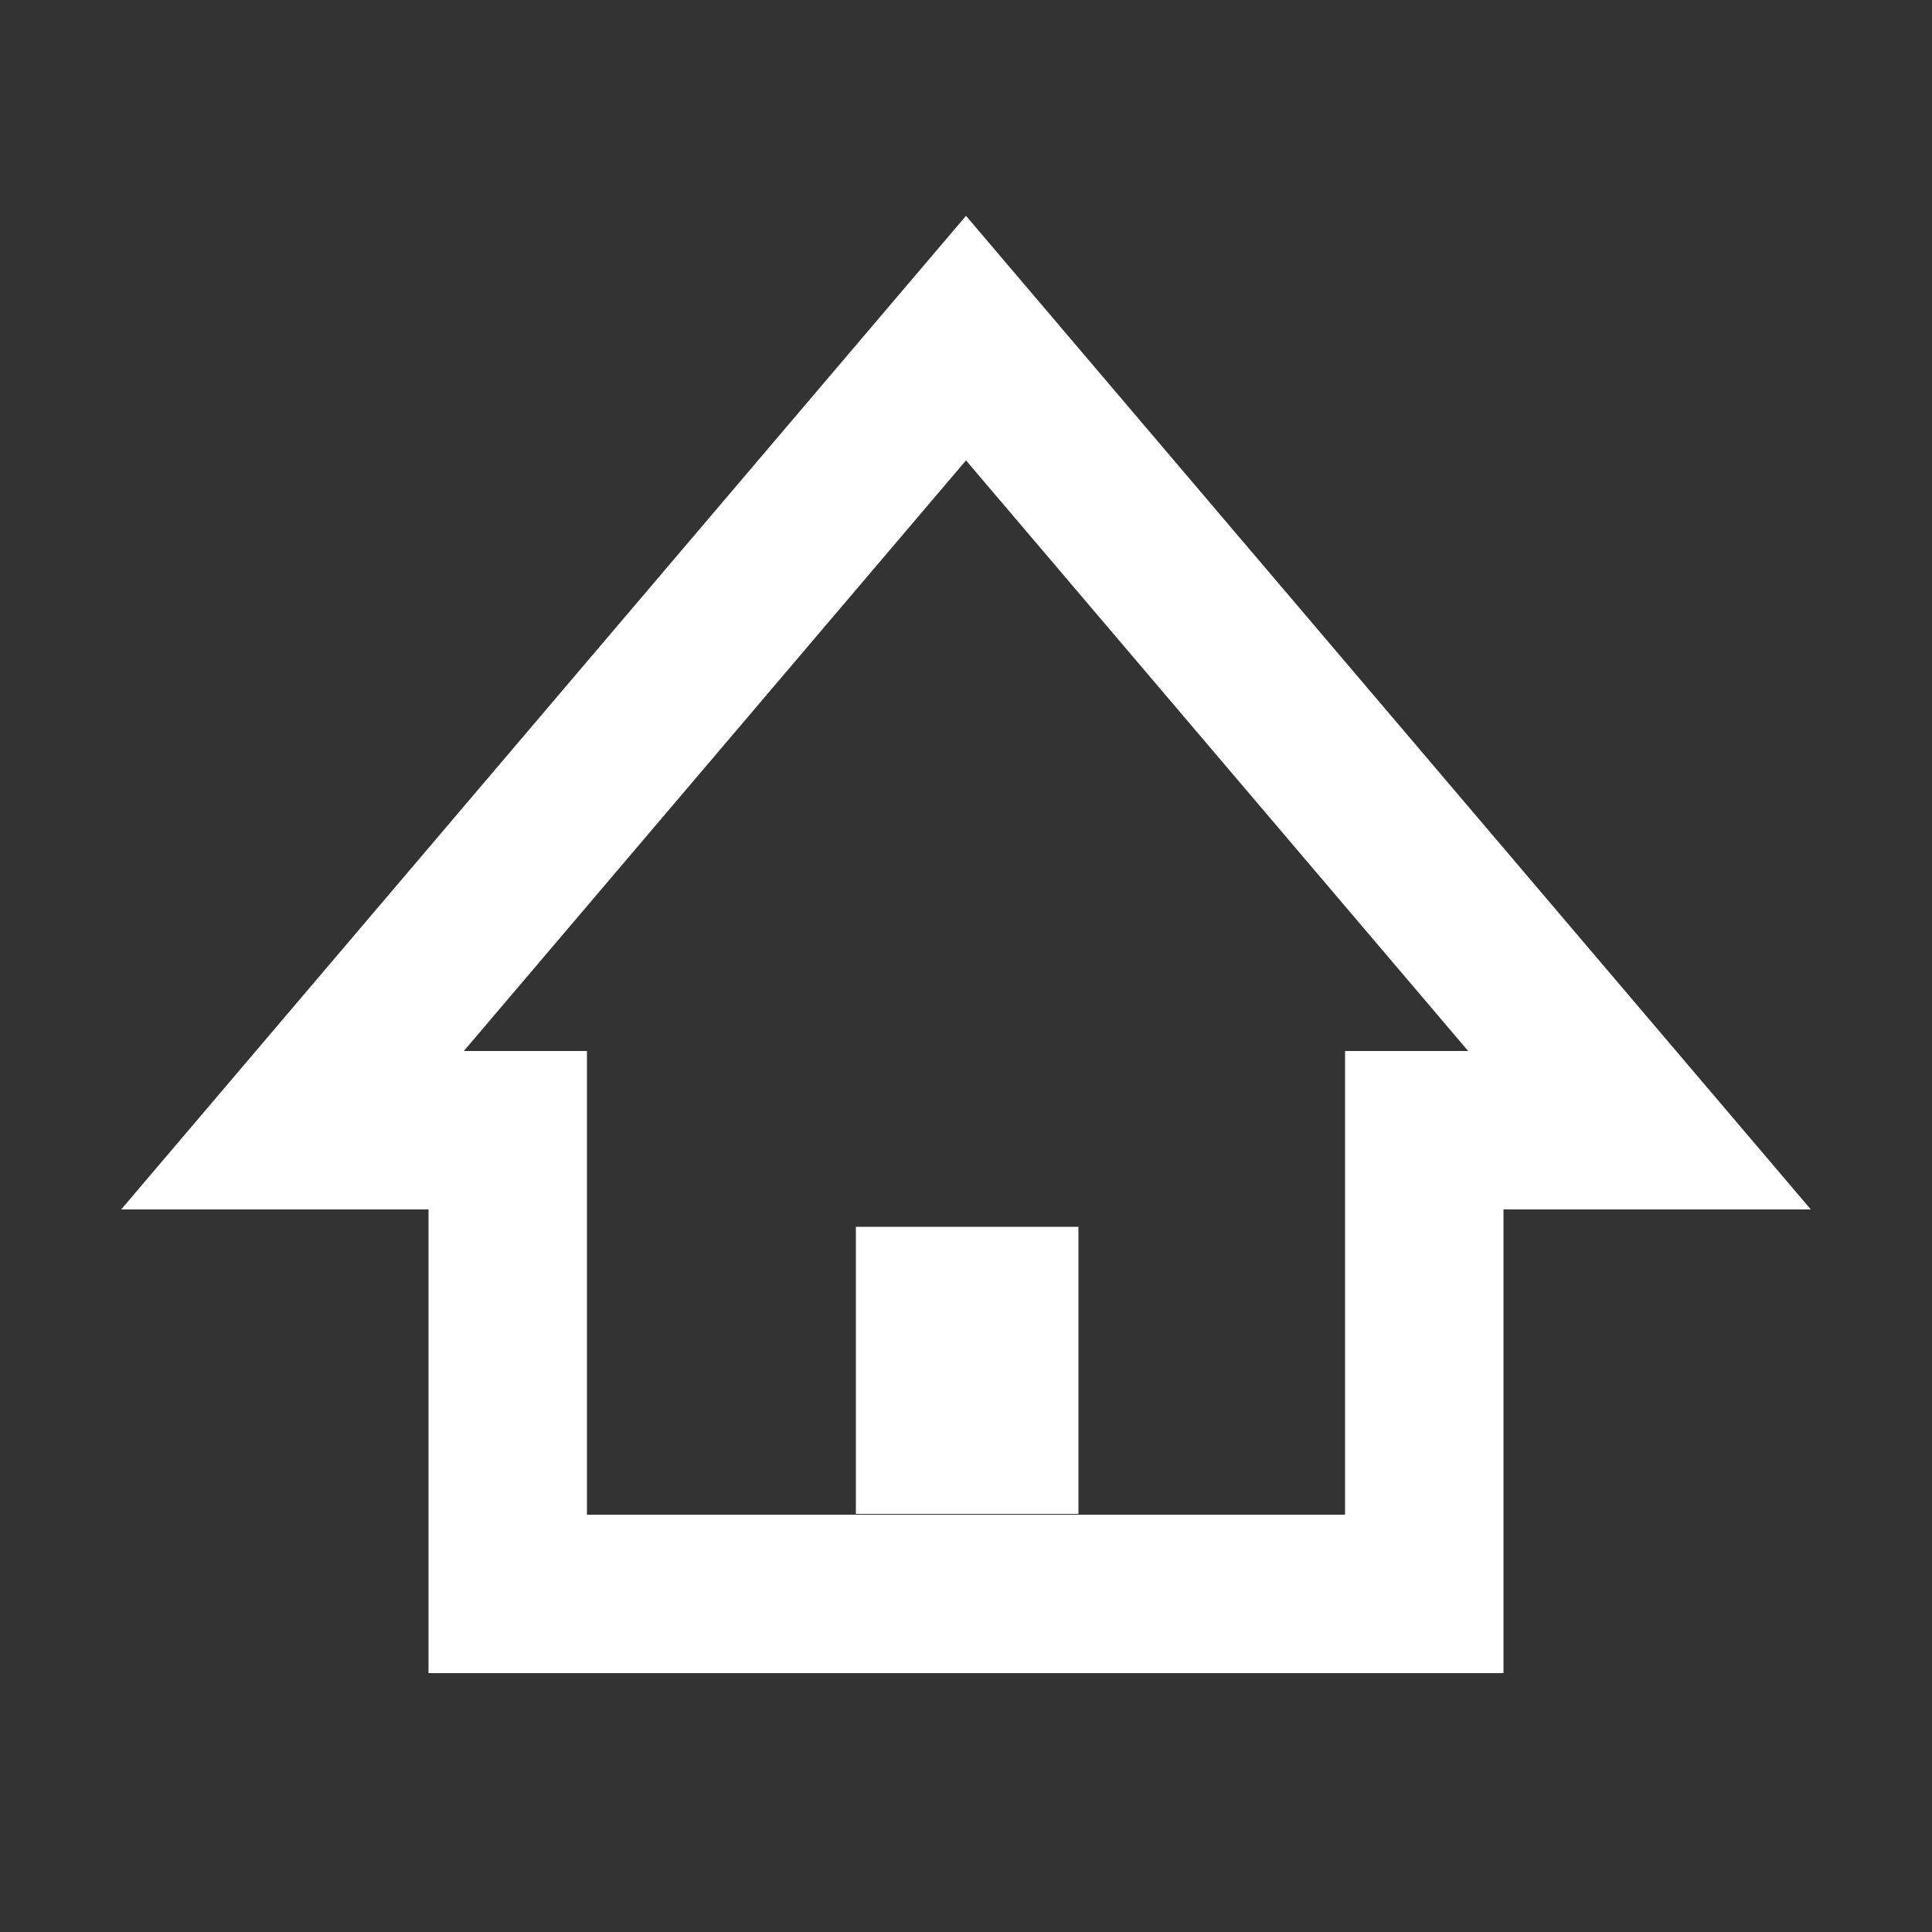 <?xml version="1.0" encoding="utf-8"?>
<!-- Generator: Adobe Illustrator 28.1.0, SVG Export Plug-In . SVG Version: 6.00 Build 0)  -->
<svg version="1.1" id="Ebene_5" xmlns="http://www.w3.org/2000/svg" xmlns:xlink="http://www.w3.org/1999/xlink" x="0px" y="0px"
	 viewBox="0 0 500 500" style="enable-background:new 0 0 500 500;" xml:space="preserve">
<rect x="0" y="0" width="500" height="500" fill="#333333" stroke="none"/>
<style type="text/css">
	.st0{fill:none;stroke:#FFFFFF;stroke-width:41;stroke-linecap:round;}
	.st1{fill:#FFFFFF;}
</style>
<polygon class="st0" points="424.3,292.5 368.6,292.5 368.6,412.5 278.1,412.5 221.9,412.5 131.4,412.5 131.4,292.5 75.7,292.5 
	250,87.5 "/>
<rect x="221.5" y="317.5" class="st1" width="57.6" height="74.3"/>
</svg>
